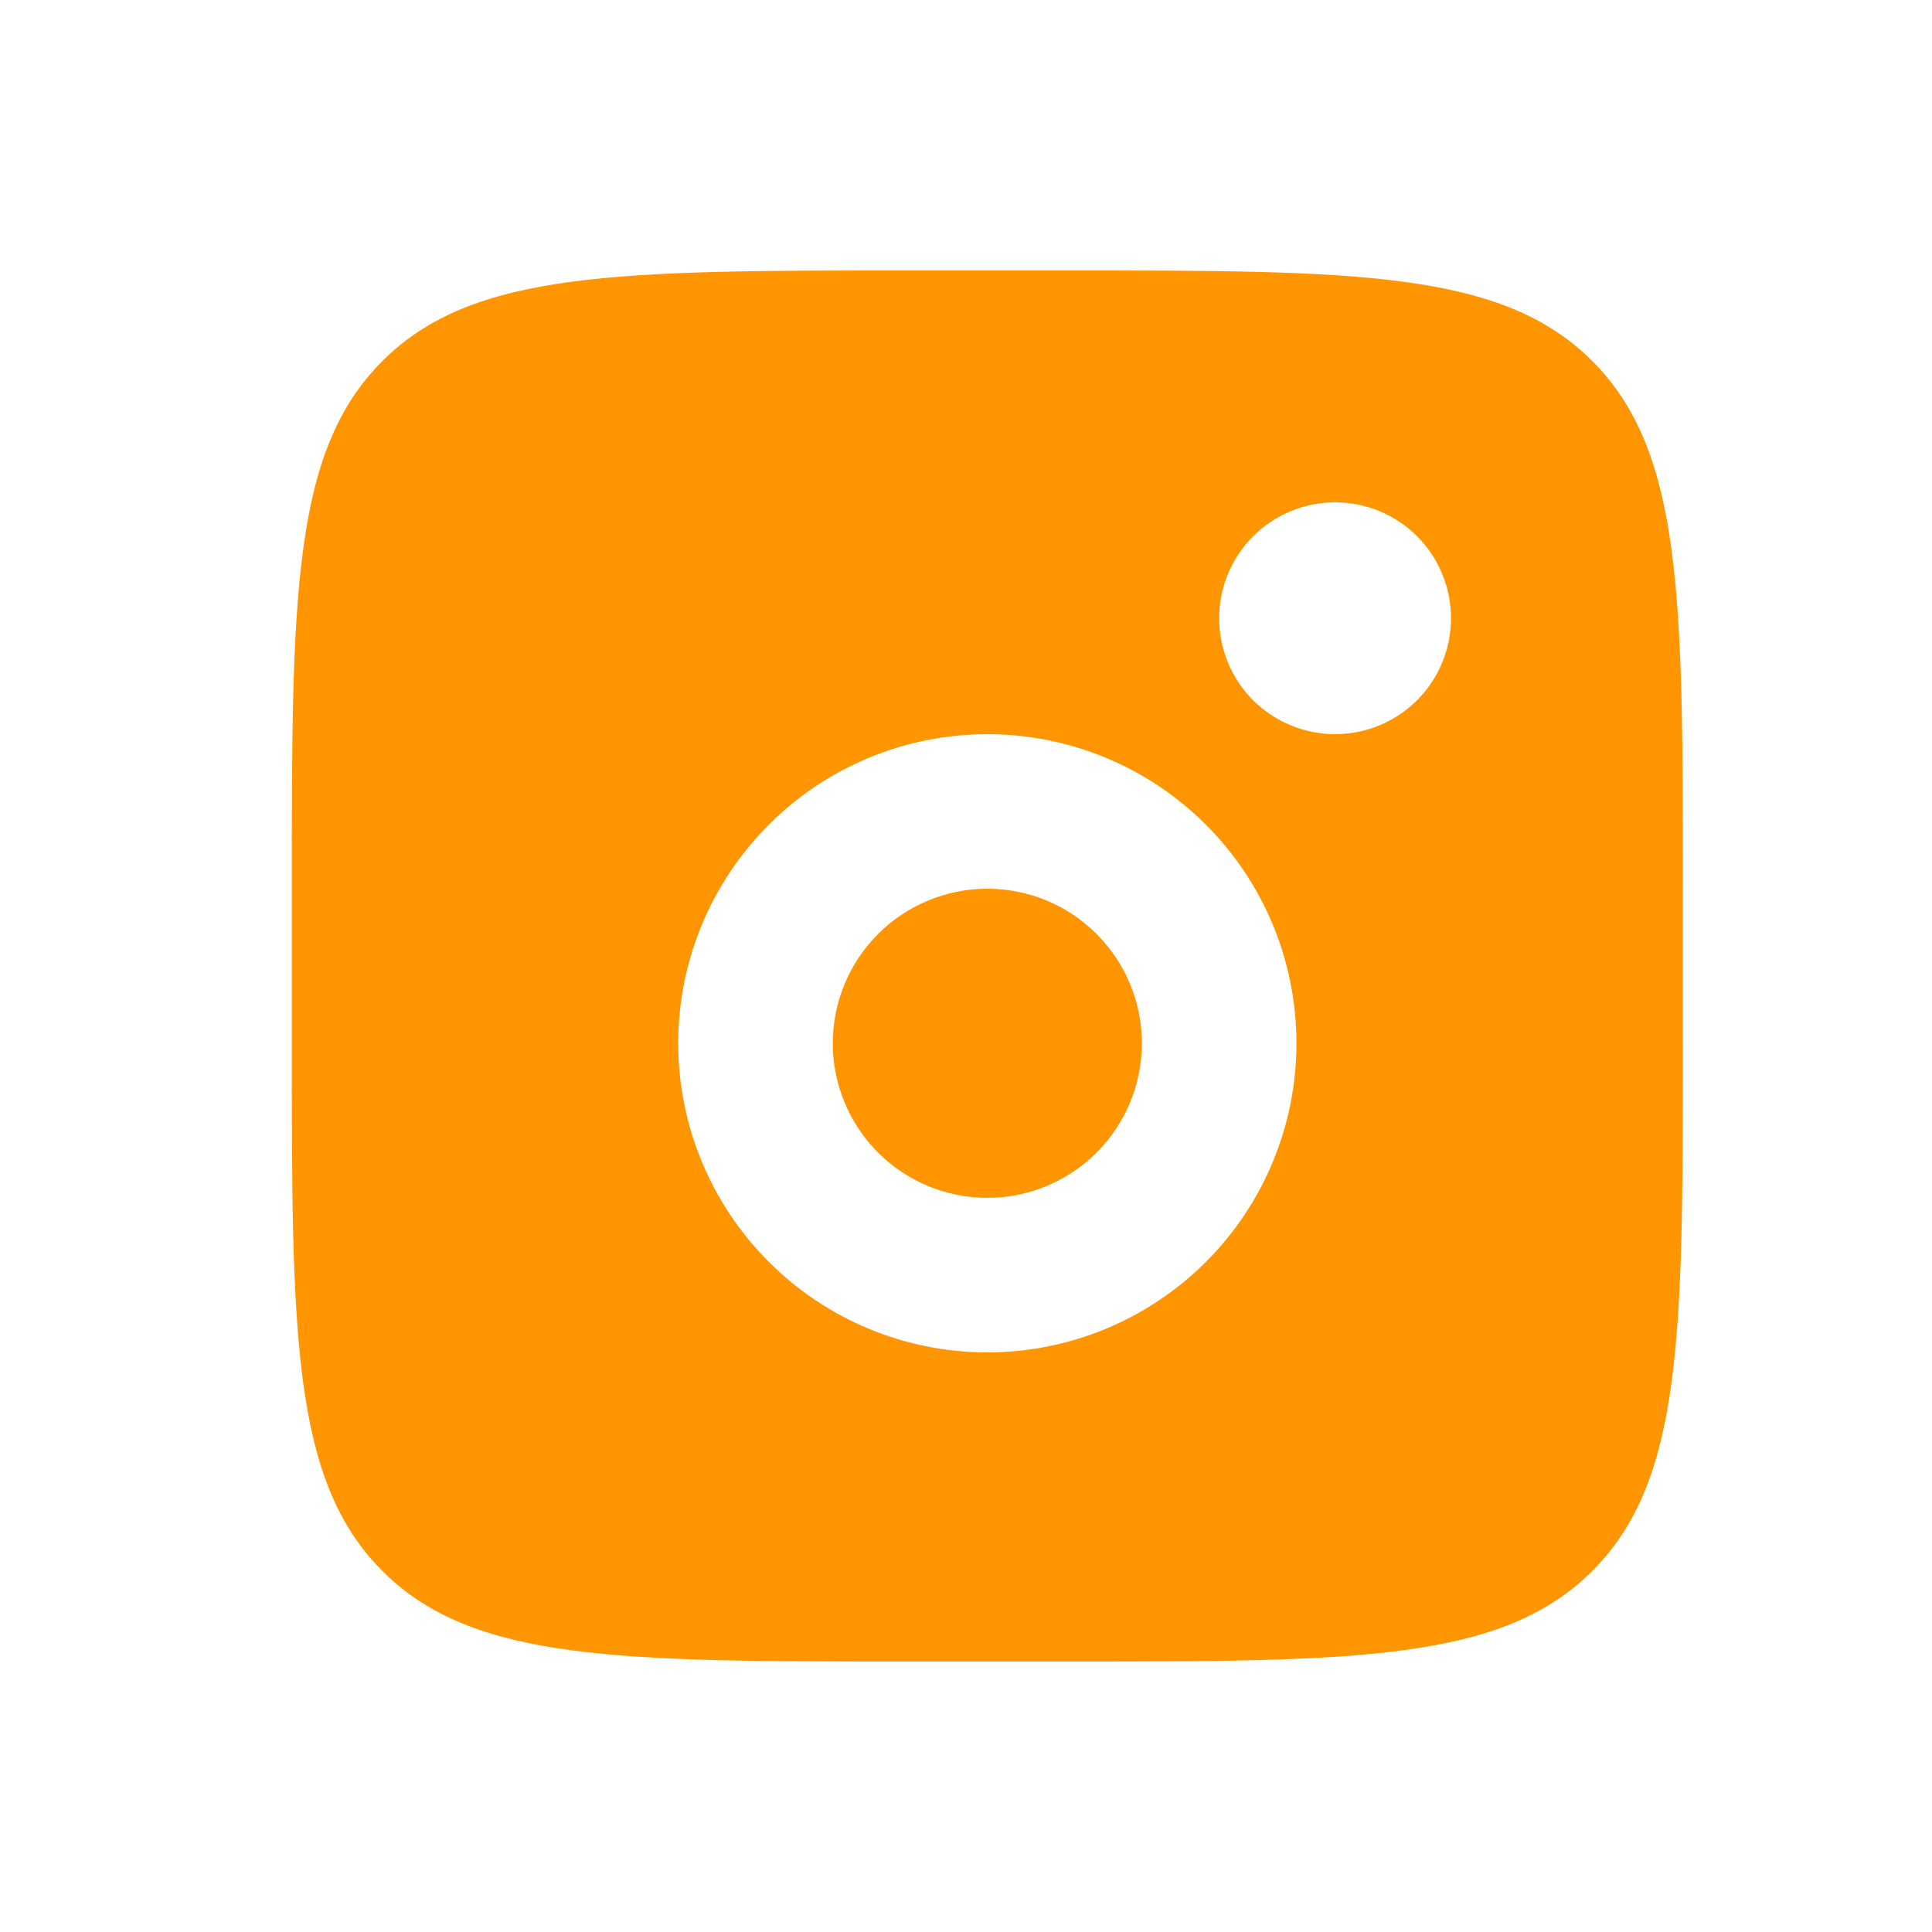 <svg width="25" height="25" viewBox="0 0 25 25" fill="none" xmlns="http://www.w3.org/2000/svg">
<path fill-rule="evenodd" clip-rule="evenodd" d="M3.776 11.5C3.776 7.729 3.776 5.843 4.948 4.672C6.12 3.501 8.005 3.5 11.776 3.5H13.776C17.547 3.5 19.433 3.5 20.604 4.672C21.775 5.844 21.776 7.729 21.776 11.5V13.5C21.776 17.271 21.776 19.157 20.604 20.328C19.432 21.499 17.547 21.5 13.776 21.5H11.776C8.005 21.5 6.119 21.5 4.948 20.328C3.777 19.156 3.776 17.271 3.776 13.5V11.5ZM18.776 8C18.776 8.398 18.618 8.779 18.337 9.061C18.055 9.342 17.674 9.5 17.276 9.5C16.878 9.5 16.497 9.342 16.215 9.061C15.934 8.779 15.776 8.398 15.776 8C15.776 7.602 15.934 7.221 16.215 6.939C16.497 6.658 16.878 6.5 17.276 6.5C17.674 6.5 18.055 6.658 18.337 6.939C18.618 7.221 18.776 7.602 18.776 8ZM14.776 13.5C14.776 14.03 14.565 14.539 14.19 14.914C13.815 15.289 13.307 15.5 12.776 15.5C12.246 15.5 11.737 15.289 11.362 14.914C10.987 14.539 10.776 14.03 10.776 13.5C10.776 12.97 10.987 12.461 11.362 12.086C11.737 11.711 12.246 11.5 12.776 11.5C13.307 11.5 13.815 11.711 14.19 12.086C14.565 12.461 14.776 12.97 14.776 13.5ZM16.776 13.5C16.776 14.561 16.355 15.578 15.605 16.328C14.854 17.079 13.837 17.5 12.776 17.5C11.715 17.5 10.698 17.079 9.948 16.328C9.198 15.578 8.776 14.561 8.776 13.5C8.776 12.439 9.198 11.422 9.948 10.672C10.698 9.921 11.715 9.5 12.776 9.5C13.837 9.5 14.854 9.921 15.605 10.672C16.355 11.422 16.776 12.439 16.776 13.5Z" fill="#FF9500"/>
</svg>
